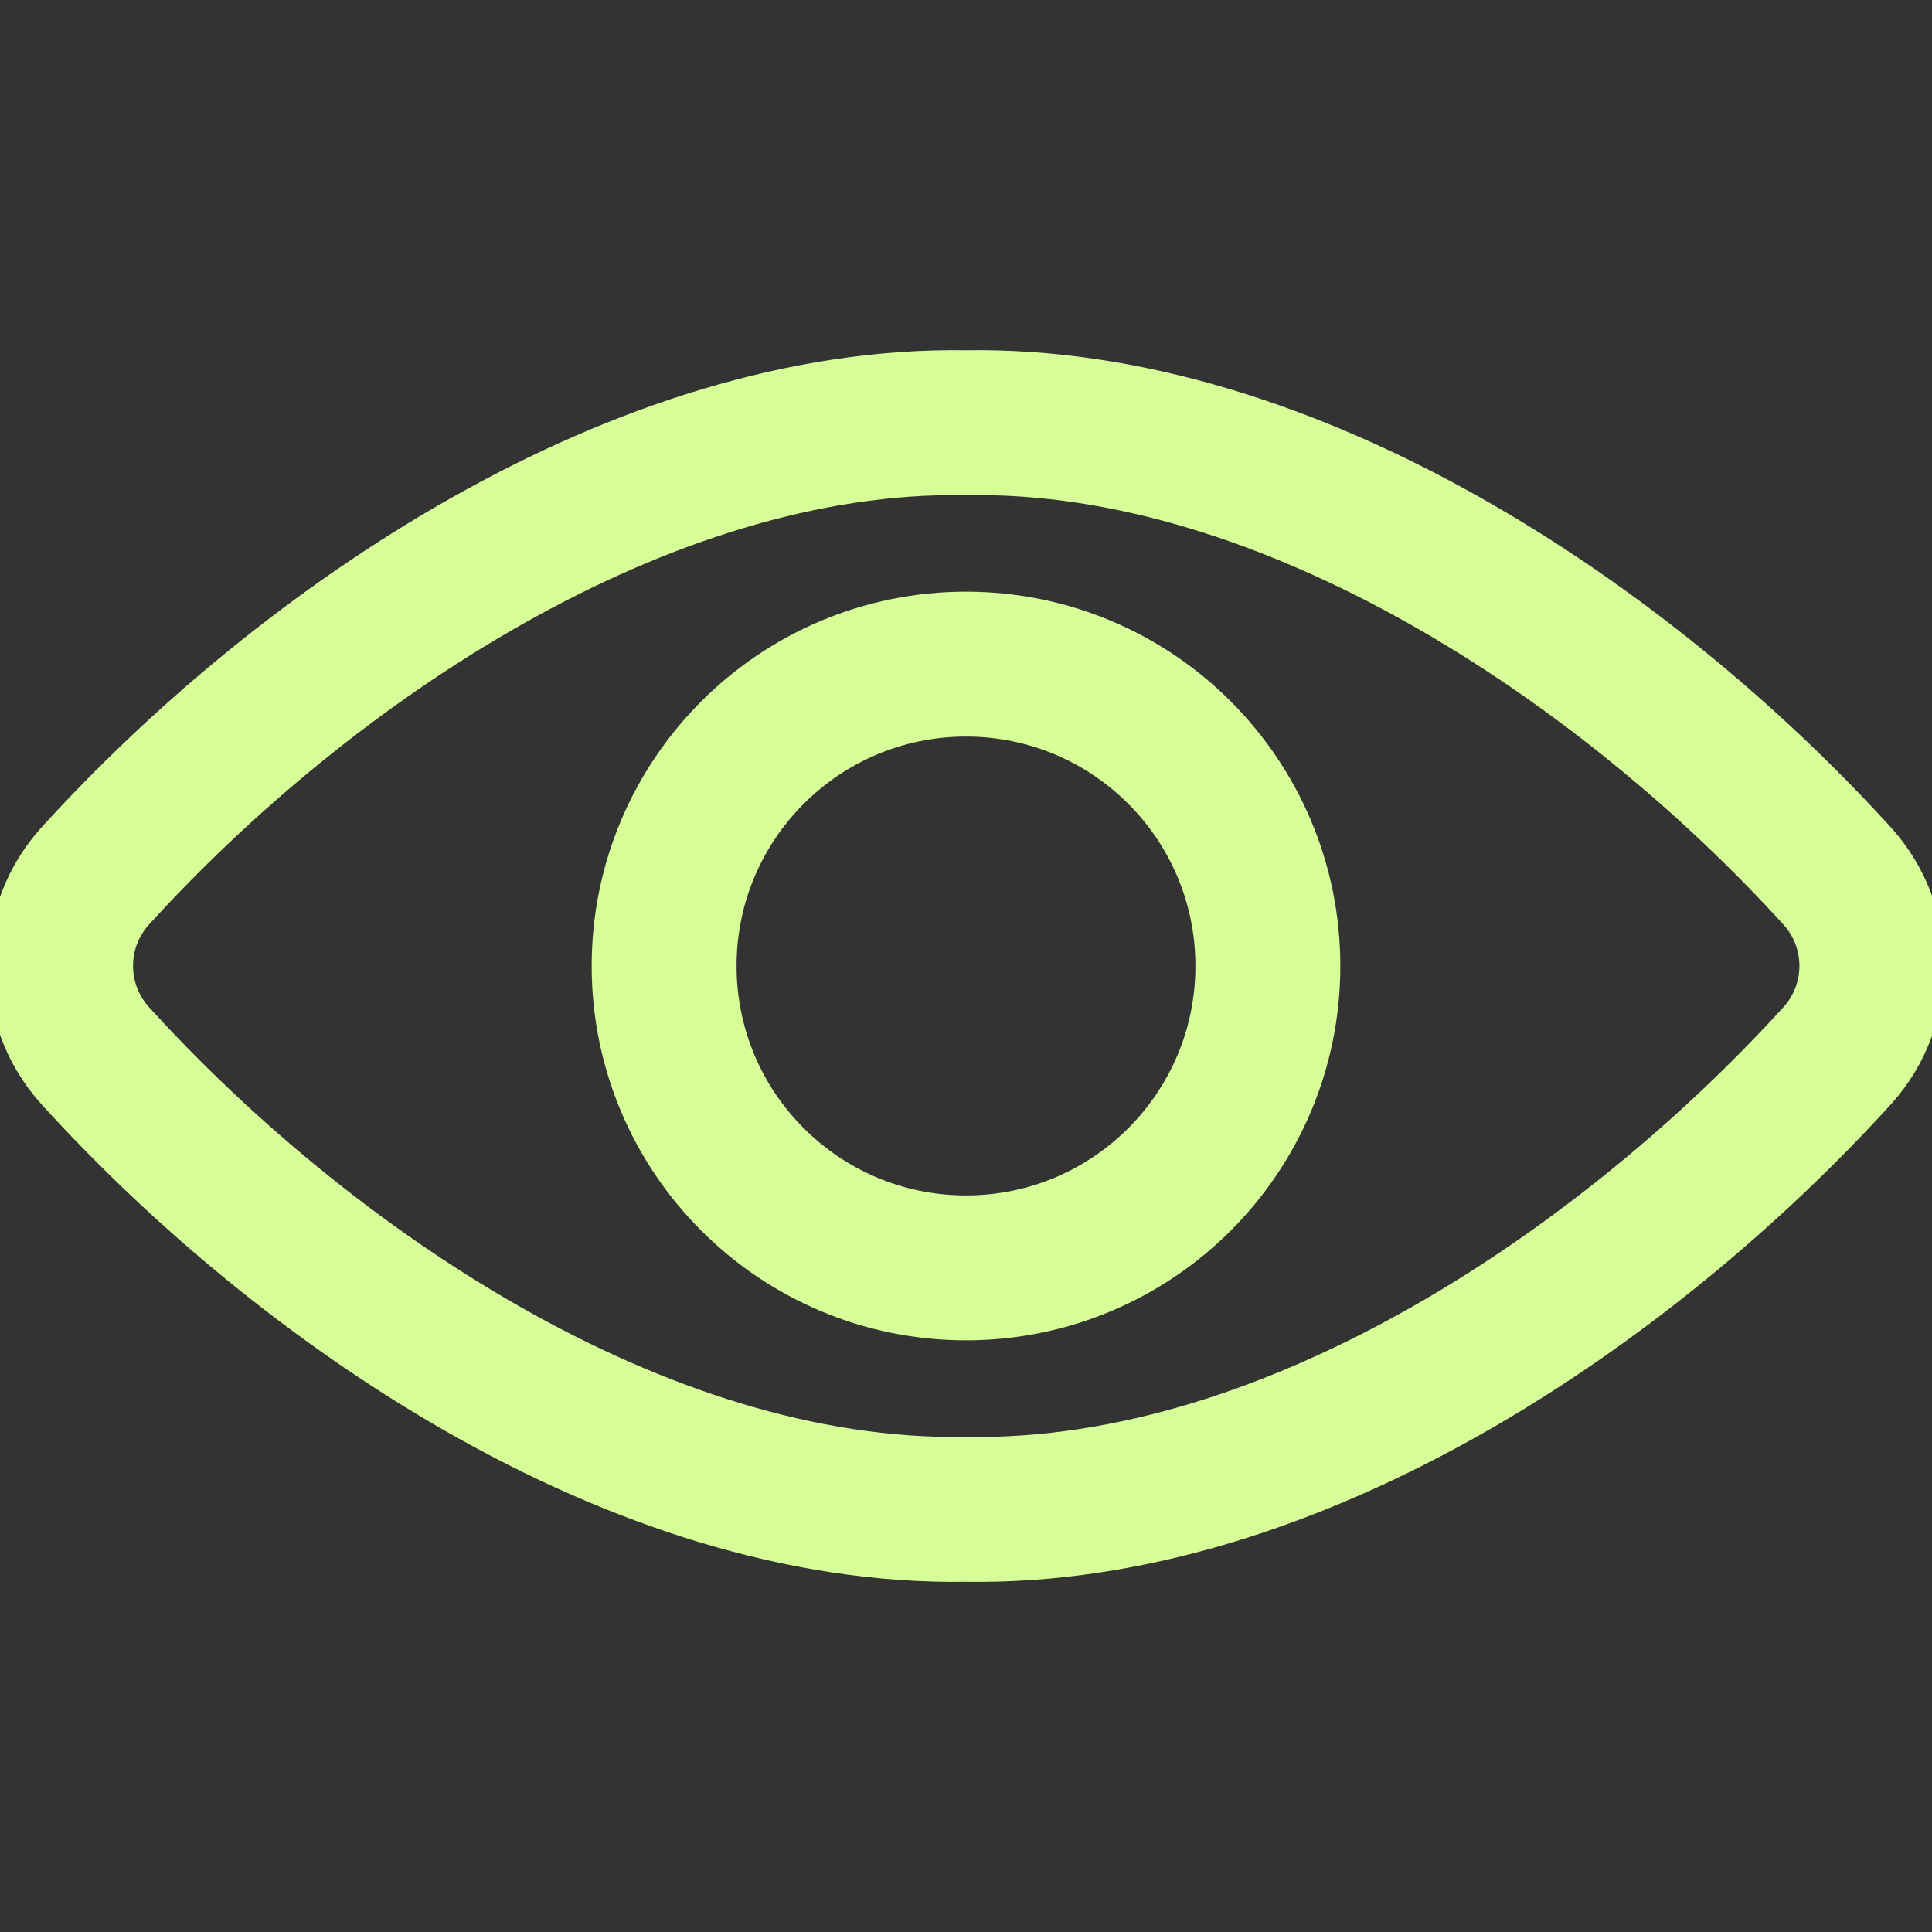 <svg width="40" height="40" viewBox="0 0 40 40" fill="none" xmlns="http://www.w3.org/2000/svg">
<rect x="0" y="0" width="40" height="40" fill="#333333" stroke="none"/>
<g clip-path="url(#clip0_5184_2938)">
<path fill-rule="evenodd" clip-rule="evenodd" d="M20.002 8.752C13.284 8.64 6.335 13.334 1.967 18.142C1.017 19.196 1.017 20.798 1.967 21.852C6.239 26.559 13.169 31.362 20.002 31.249C26.835 31.362 33.764 26.559 38.042 21.852C38.992 20.798 38.992 19.196 38.042 18.142C33.669 13.334 26.721 8.64 20.002 8.752Z" stroke="#D6FD98" stroke-width="3" stroke-linecap="round" stroke-linejoin="round"/>
<path fill-rule="evenodd" clip-rule="evenodd" d="M26.25 20C26.25 23.452 23.452 26.25 20 26.25C16.548 26.25 13.75 23.452 13.75 20C13.75 16.548 16.548 13.75 20 13.75C23.452 13.75 26.25 16.548 26.25 20Z" stroke="#D6FD98" stroke-width="3" stroke-linecap="round" stroke-linejoin="round"/>
</g>
<defs>
<clipPath id="clip0_5184_2938">
<rect width="40" height="40" fill="white"/>
</clipPath>
</defs>
</svg>
